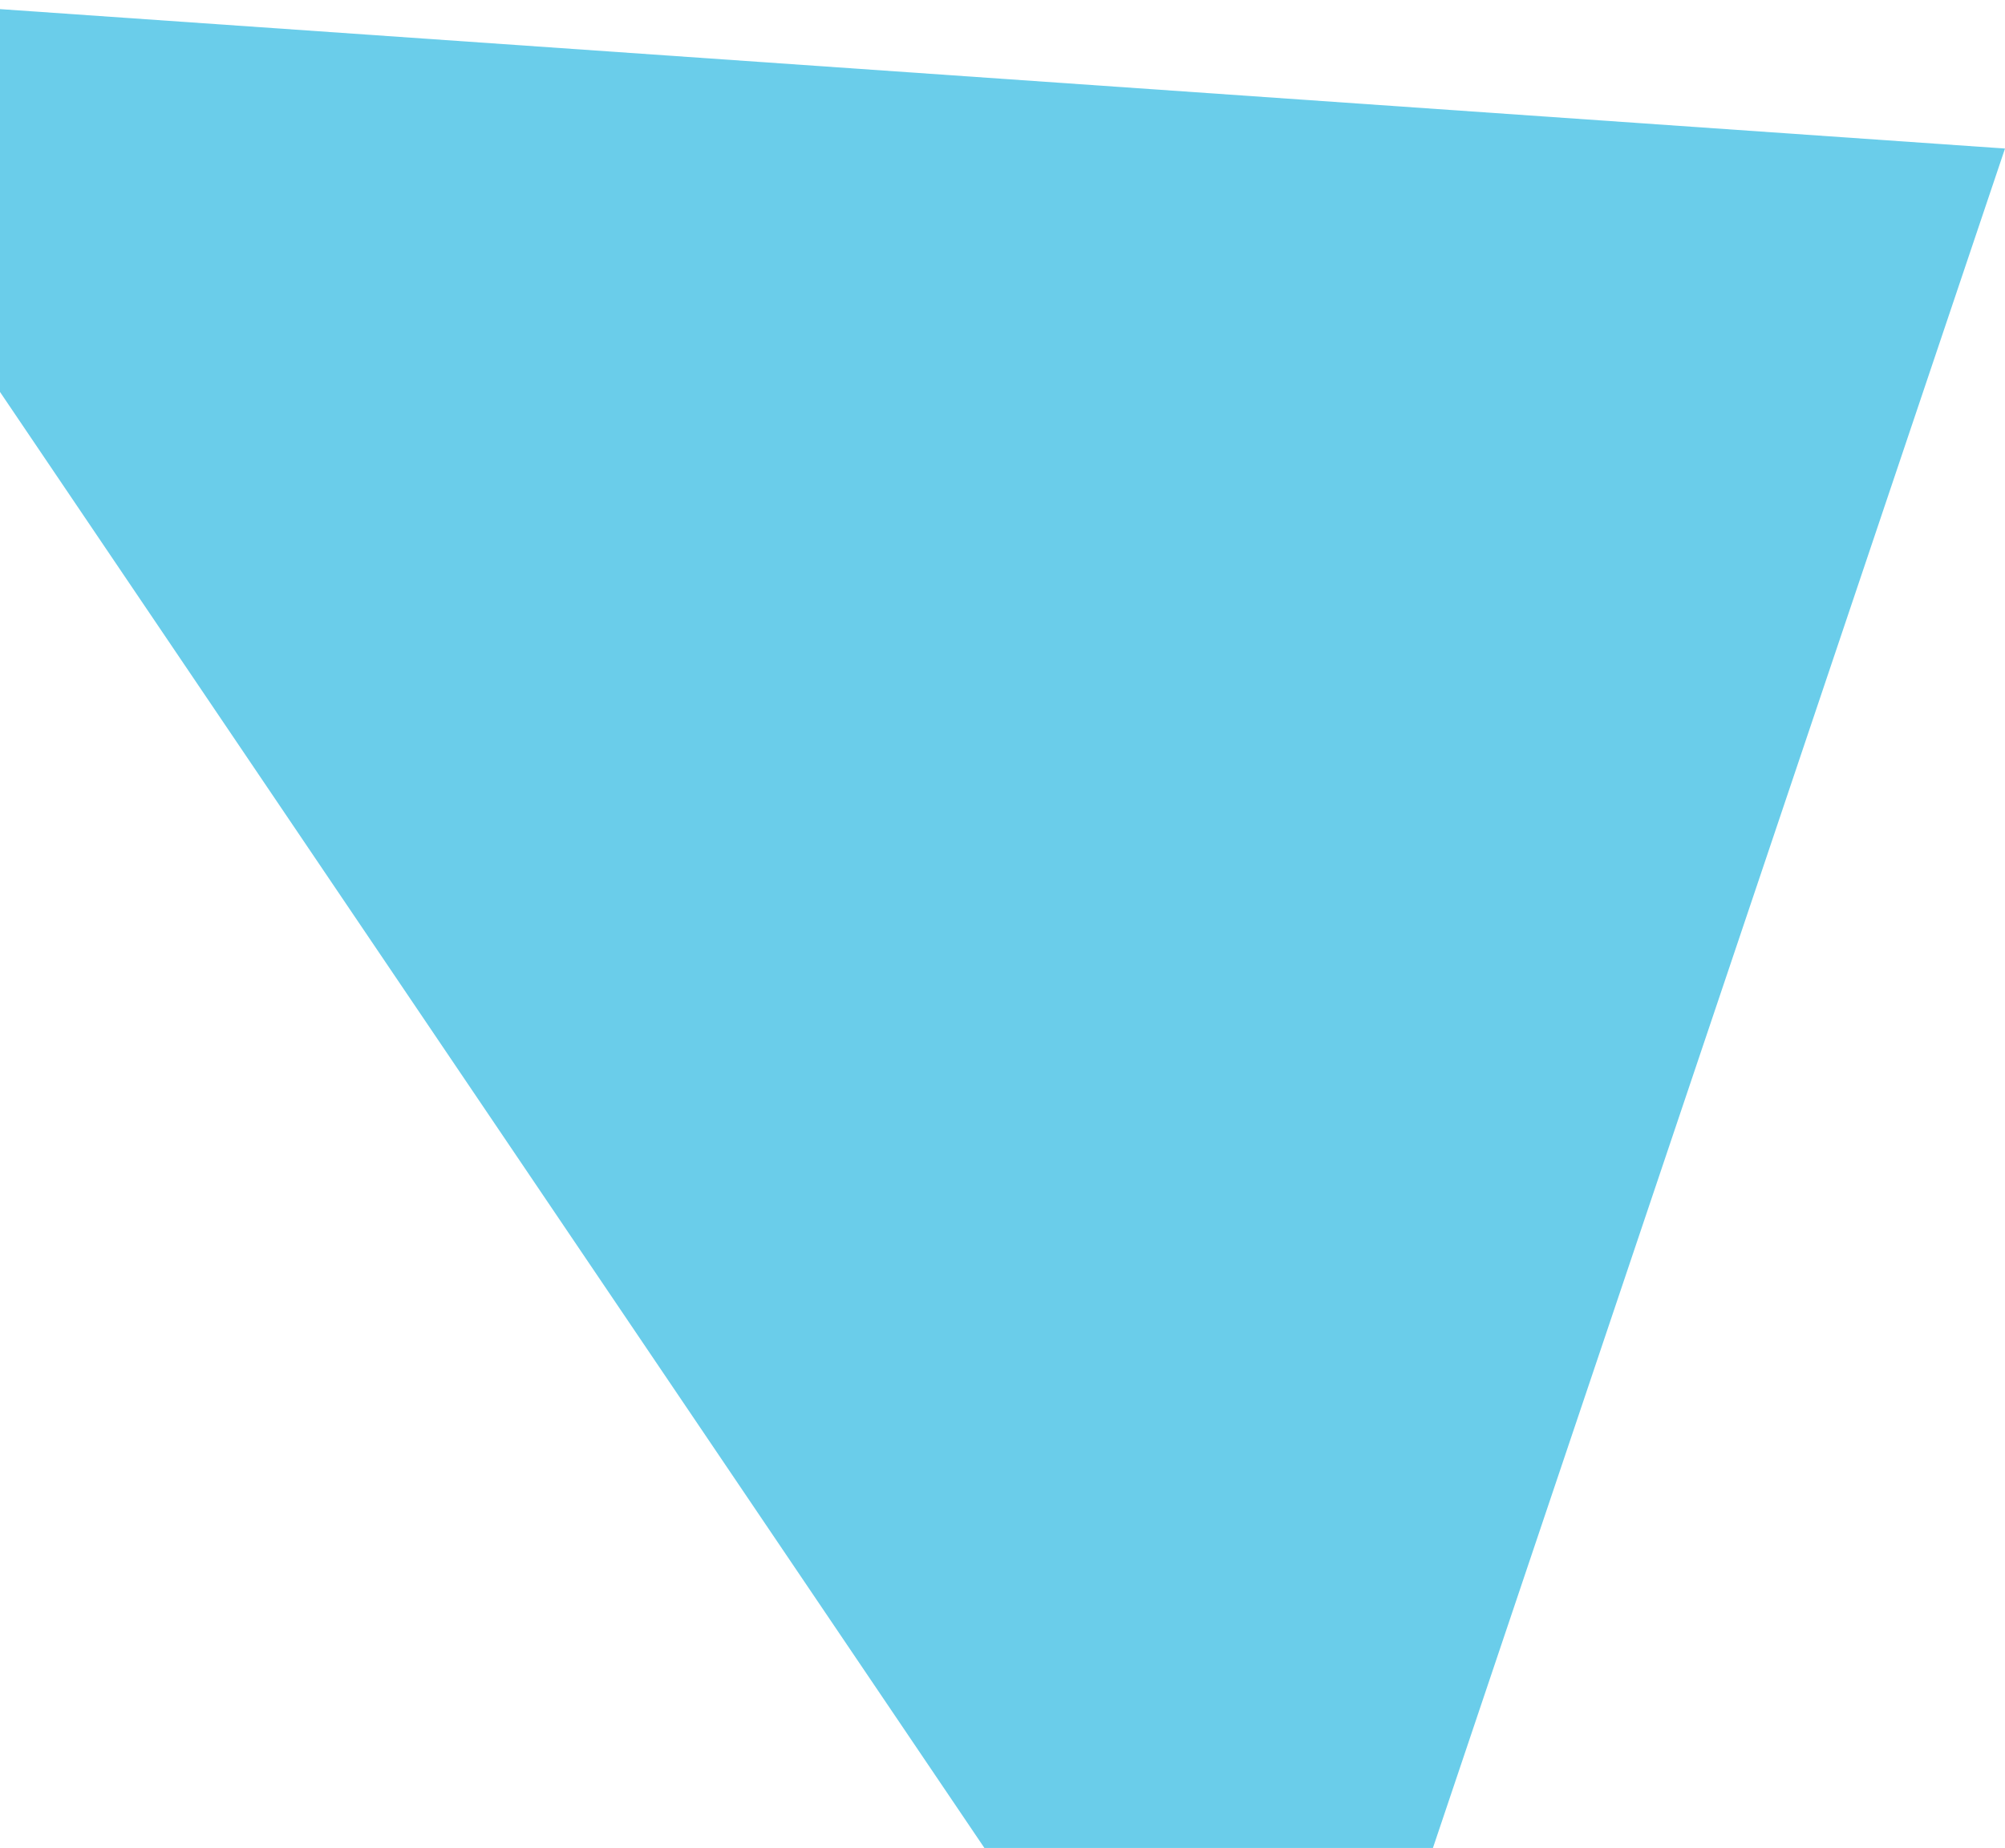 <svg width="612" height="564" viewBox="0 0 612 564" fill="none" xmlns="http://www.w3.org/2000/svg">
<g clip-path="url(#clip0_11_298)">
<path d="M-40 0V60.469L300.473 564H437.385L612 45.334L-40 0Z" fill="#6ACDEA"/>
</g>
<defs>
<clipPath id="clip0_11_298">
<rect width="652" height="564" fill="white" transform="translate(-40)"/>
</clipPath>
</defs>
</svg>
